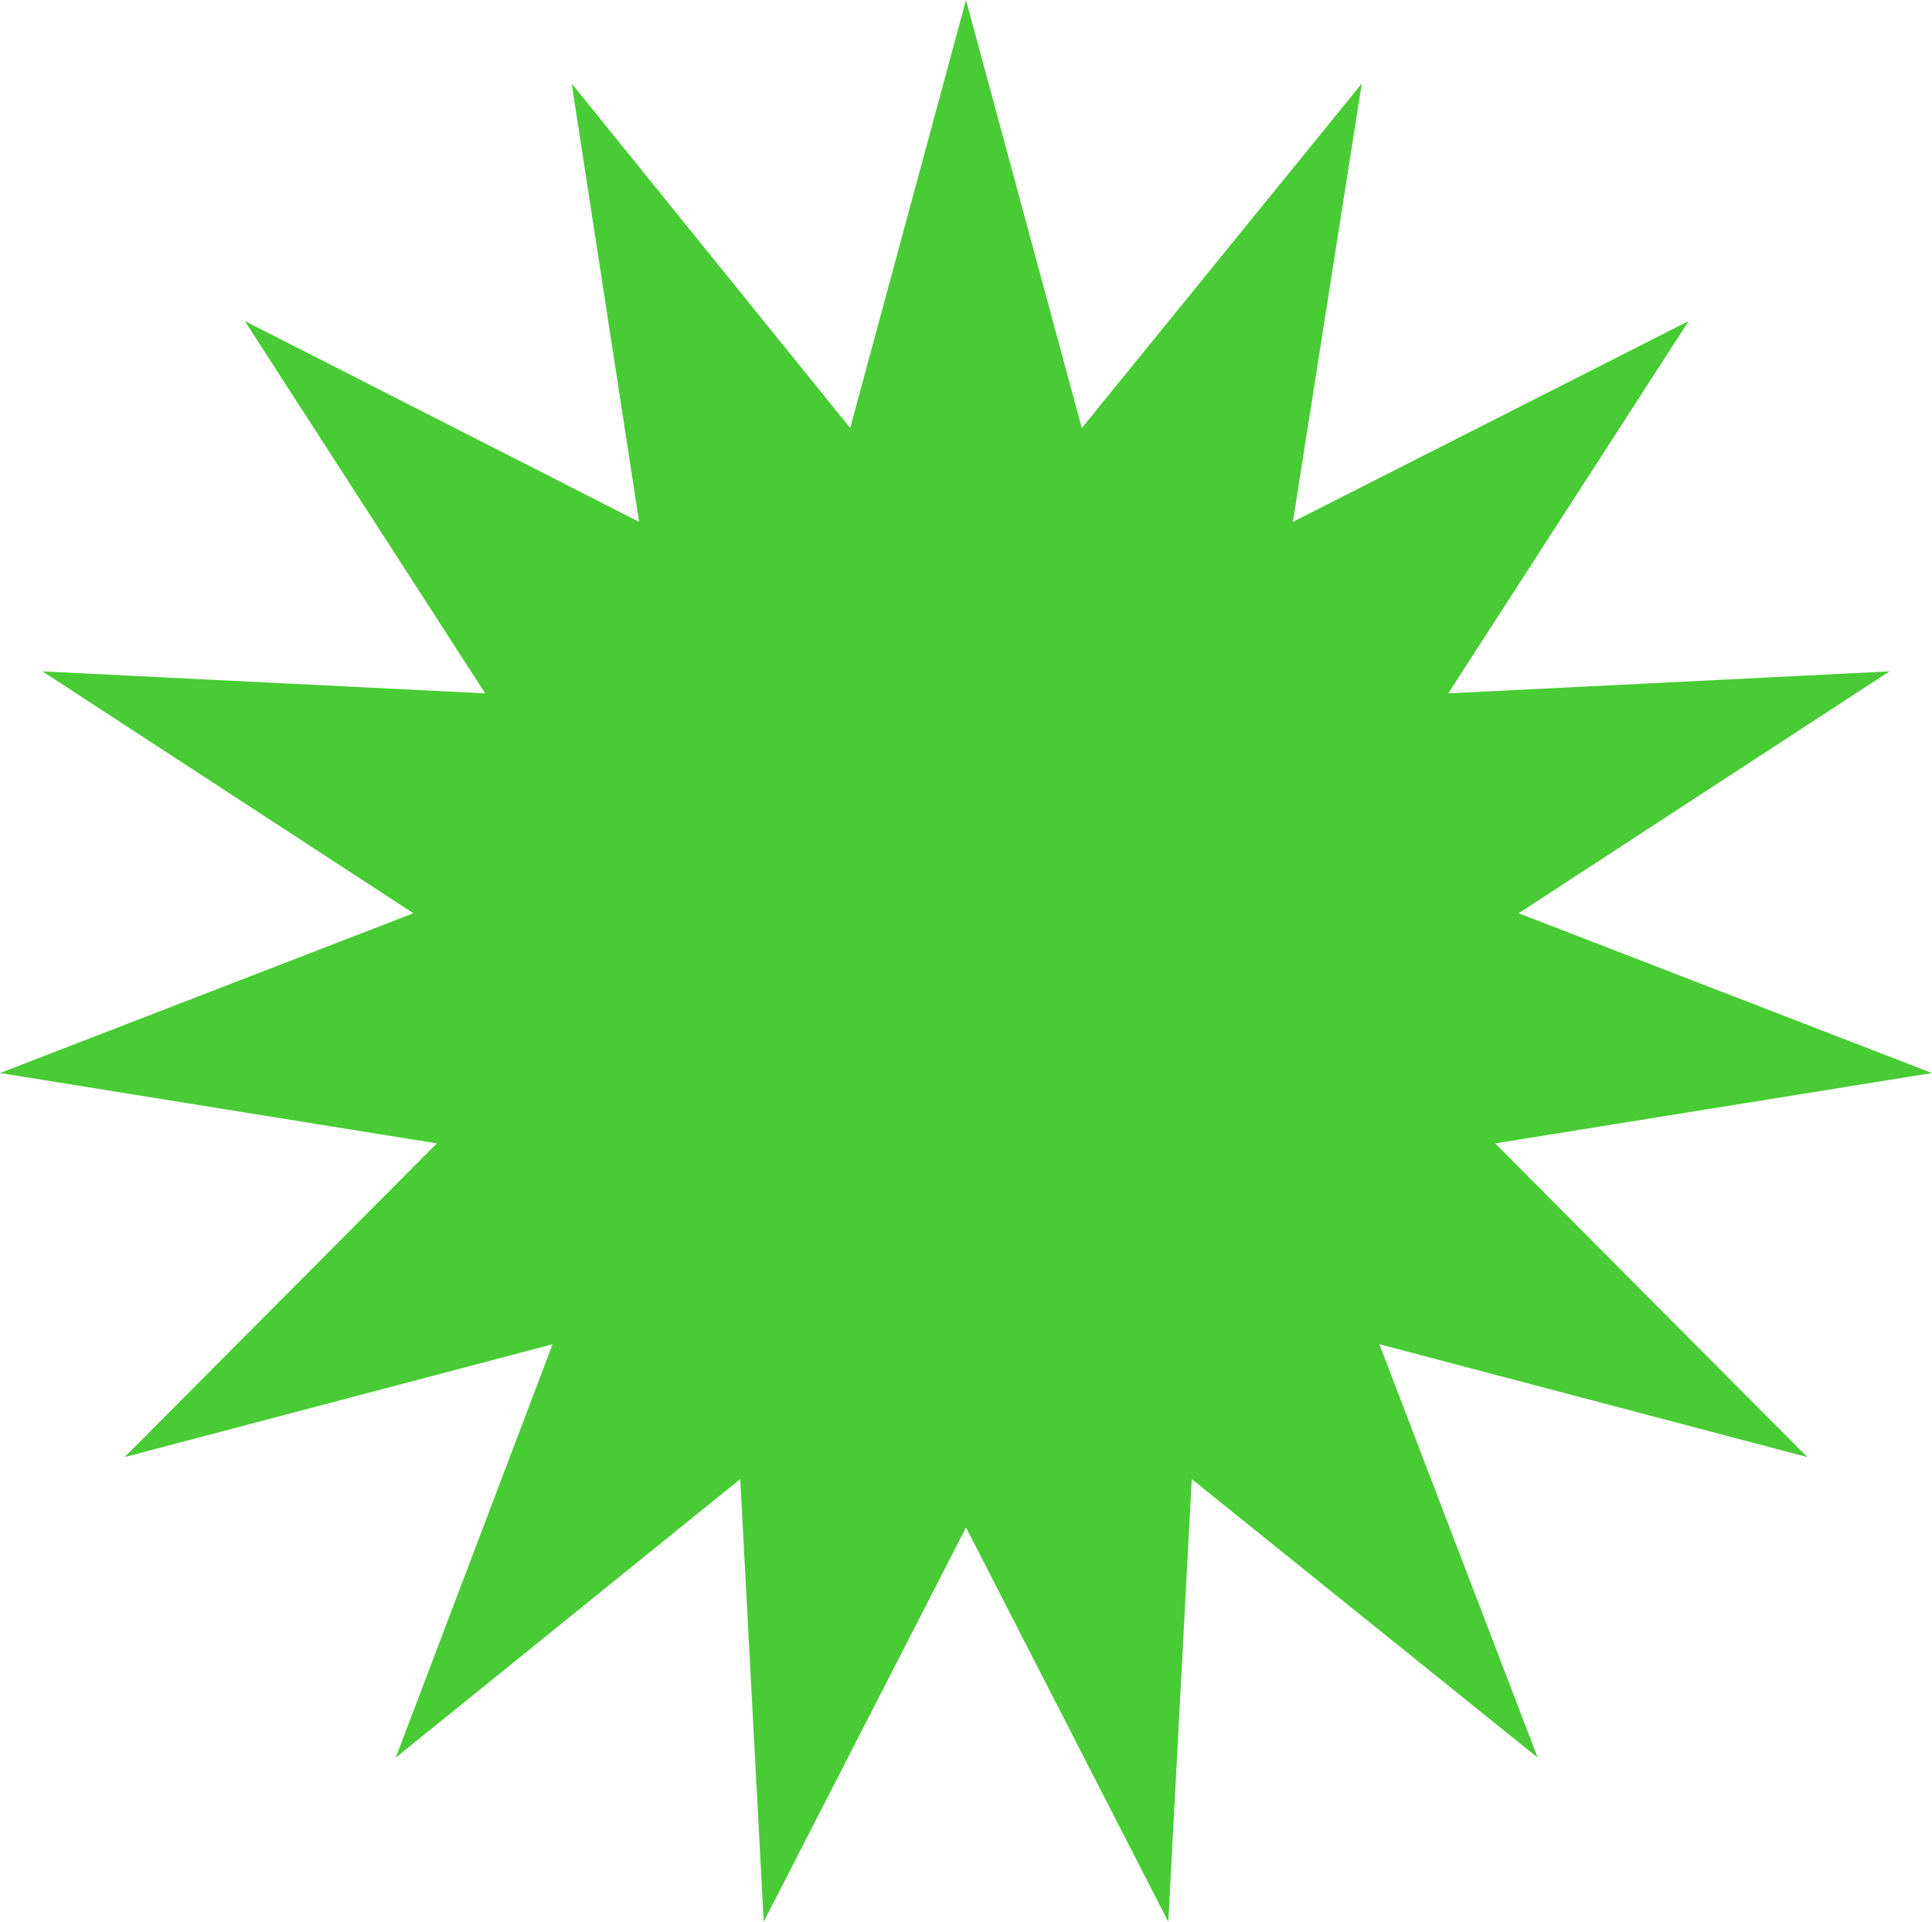 <?xml version="1.0" encoding="UTF-8"?>
<svg id="Ebene_2" data-name="Ebene 2" xmlns="http://www.w3.org/2000/svg" viewBox="0 0 13.18 13.11">
  <defs>
    <style>
      .cls-1 {
        fill: #48cb34;
        stroke-width: 0px;
      }
    </style>
  </defs>
  <g id="Ebene_1-2" data-name="Ebene 1">
    <polygon class="cls-1" points="6.59 0 7.38 2.92 9.29 .57 8.82 3.56 11.52 2.19 9.88 4.73 12.89 4.58 10.36 6.23 13.18 7.32 10.2 7.8 12.33 9.94 9.41 9.17 10.49 11.99 8.13 10.09 7.97 13.11 6.59 10.42 5.21 13.11 5.05 10.09 2.7 11.99 3.77 9.17 .85 9.94 2.98 7.8 0 7.32 2.82 6.23 .29 4.58 3.31 4.73 1.67 2.19 4.36 3.56 3.9 .57 5.8 2.92 6.59 0"/>
  </g>
</svg>